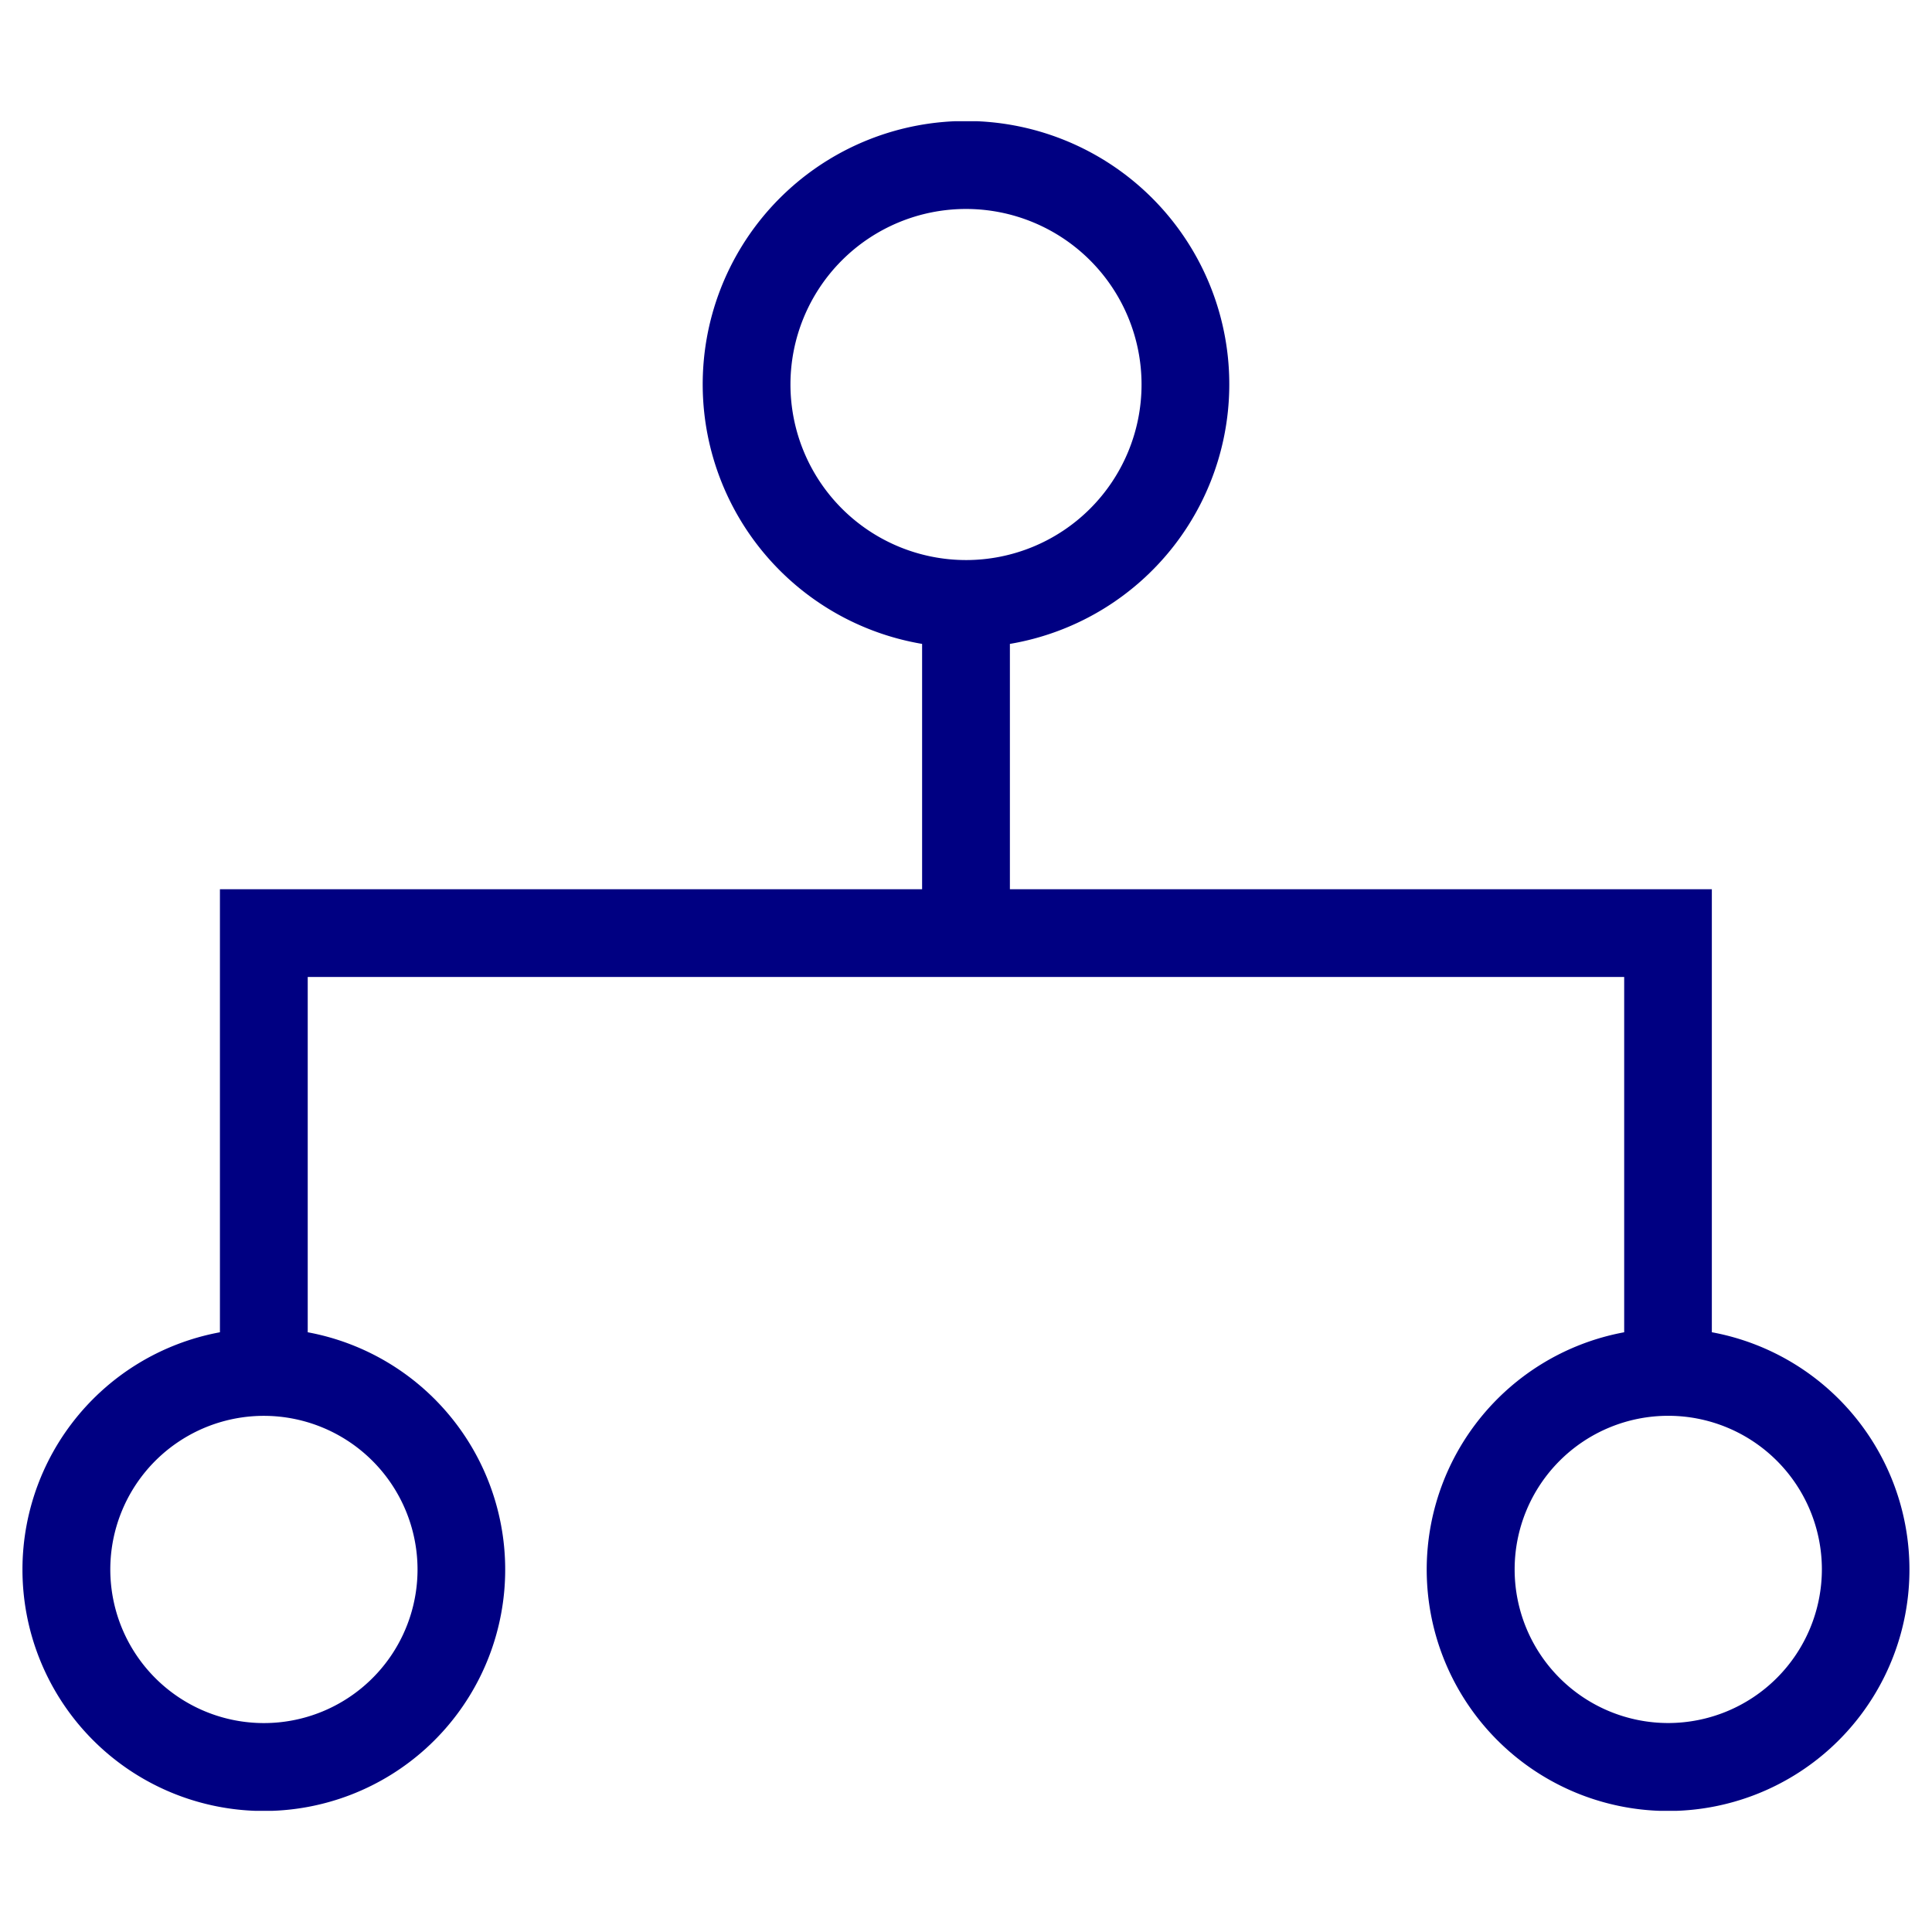 <svg xmlns="http://www.w3.org/2000/svg" width="43" height="43"><defs><clipPath id="a"><path fill="#000082" d="M0 0h42v37.605H0z"/></clipPath></defs><path fill="none" d="M0 0h43v43H0z"/><g clip-path="url(#a)" transform="translate(.5 2.698)"><path fill="#000082" d="M37.6 26.954v-9.861H21.977v-5.46a5.86 5.86 0 1 0-1.954 0v5.46H4.395v9.861a5.372 5.372 0 1 0 1.954 0v-7.908h29.3v7.908a5.372 5.372 0 1 0 1.954 0M17.093 5.86A3.907 3.907 0 1 1 21 9.767a3.91 3.91 0 0 1-3.907-3.907m-8.3 26.372a3.419 3.419 0 1 1-3.419-3.418 3.423 3.423 0 0 1 3.419 3.418m27.837 3.419a3.419 3.419 0 1 1 3.419-3.419 3.423 3.423 0 0 1-3.419 3.419"/></g></svg>